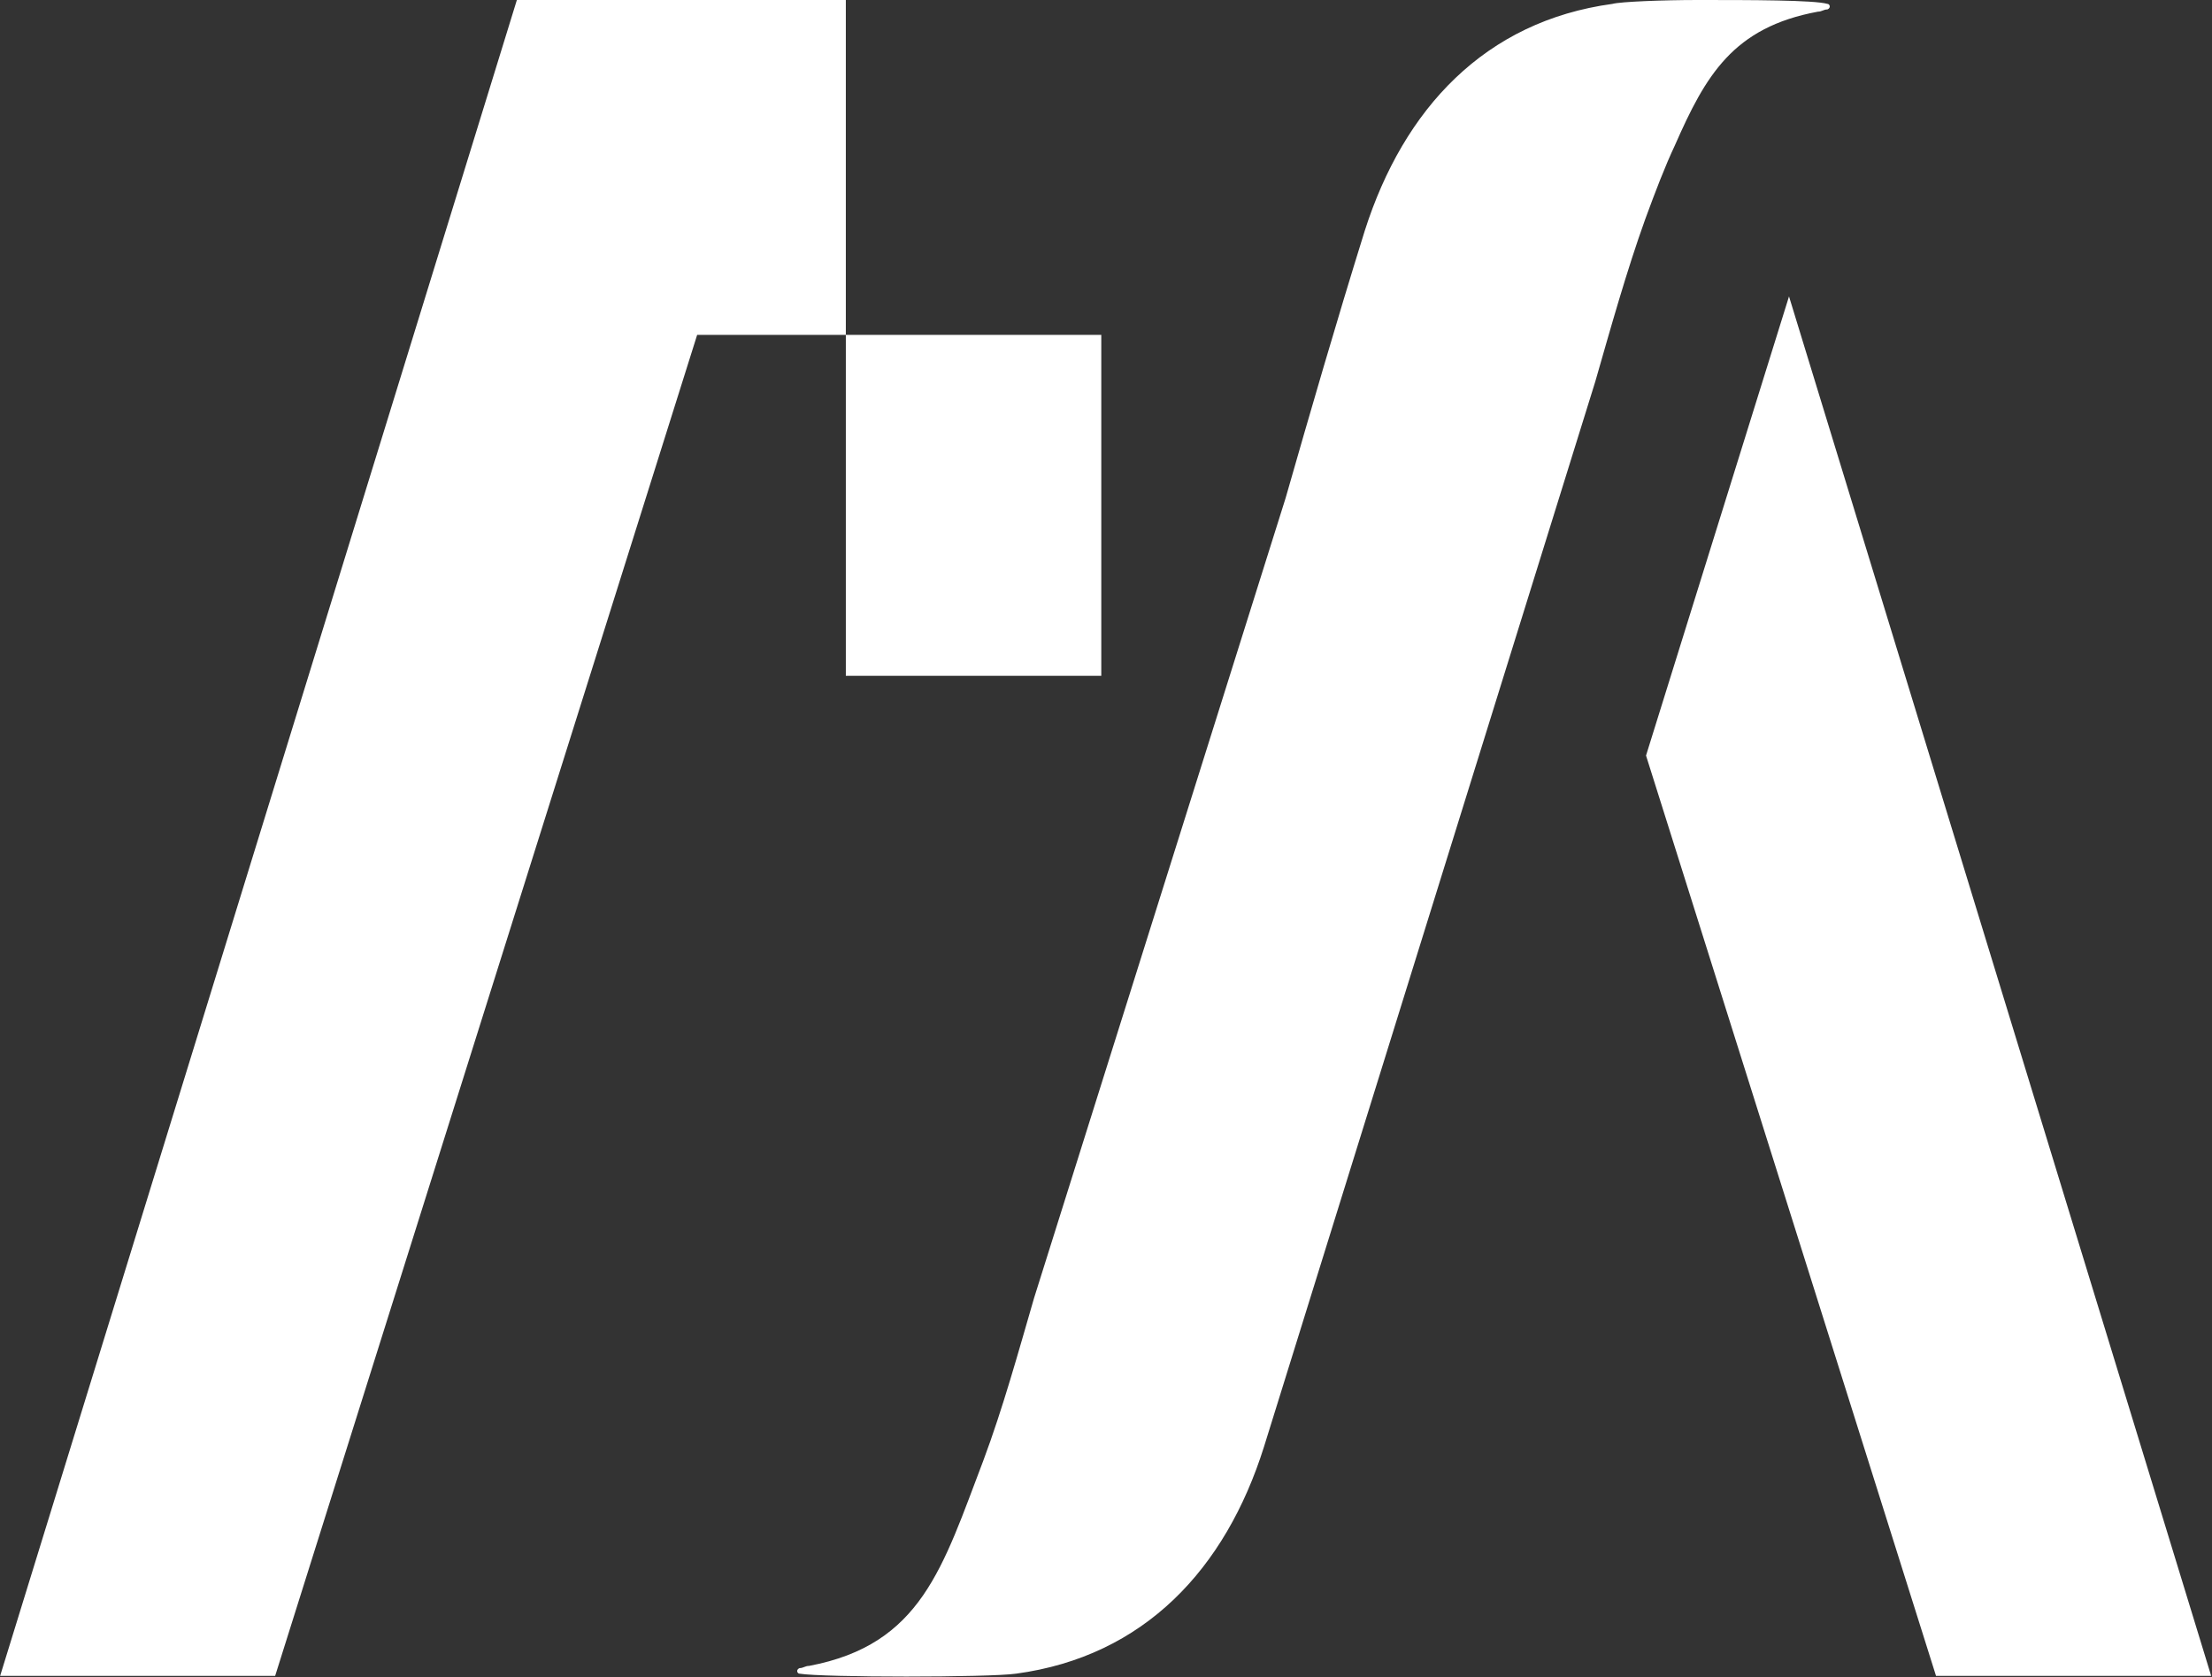 <svg version="1.2" xmlns="http://www.w3.org/2000/svg" viewBox="0 0 1595 1209" width="1595" height="1209">
	<rect x="0" y="0" width="1595" height="1209" fill="#333333" stroke="none"/>
	<title>MVLA_BIG copy-svg</title>
	<style>
		.s0 { fill: #ffffff } 
	</style>
	<path id="Layer" fill-rule="evenodd" class="s0" d="m1594.4 1208.2h-198.4l-209.1-663.5 103.1-331zm-984.5-1208.2v241.4h-107.2l-304.3 966.8h-198.3l372.6-1208.2zm301.5 1043.1c-27.7 88-86.3 151-178.7 163.5-19.3 2.8-139.7 2.8-156.2 0-1.6 0-2.8-2.8 0-4 2.8 0 4-1.6 6.9-1.6 81.1-15.3 96.3-71.1 125.6-147.9 14.1-37.7 25.3-78.3 36.6-117.2l181.4-576.8c18.1-63.1 36.2-125.7 57.1-192.8 28.1-88 86.7-151 178.6-163.5 5.7-1.6 36.6-2.8 61.5-2.8 37.7 0 83.9 0 93.5 2.8 1.6 0 2.8 2.8 0 4-2.8 0-4 1.6-6.8 1.6-61.4 11.3-81.1 46.2-103.2 96.4-7.2 15.3-14.1 33.4-21.3 53-13.6 37.8-24.9 78.4-36.1 117.3zm-301.5-801.7h184.2v245.8h-184.2z"/>
	<g id="g189">
	</g>
</svg>